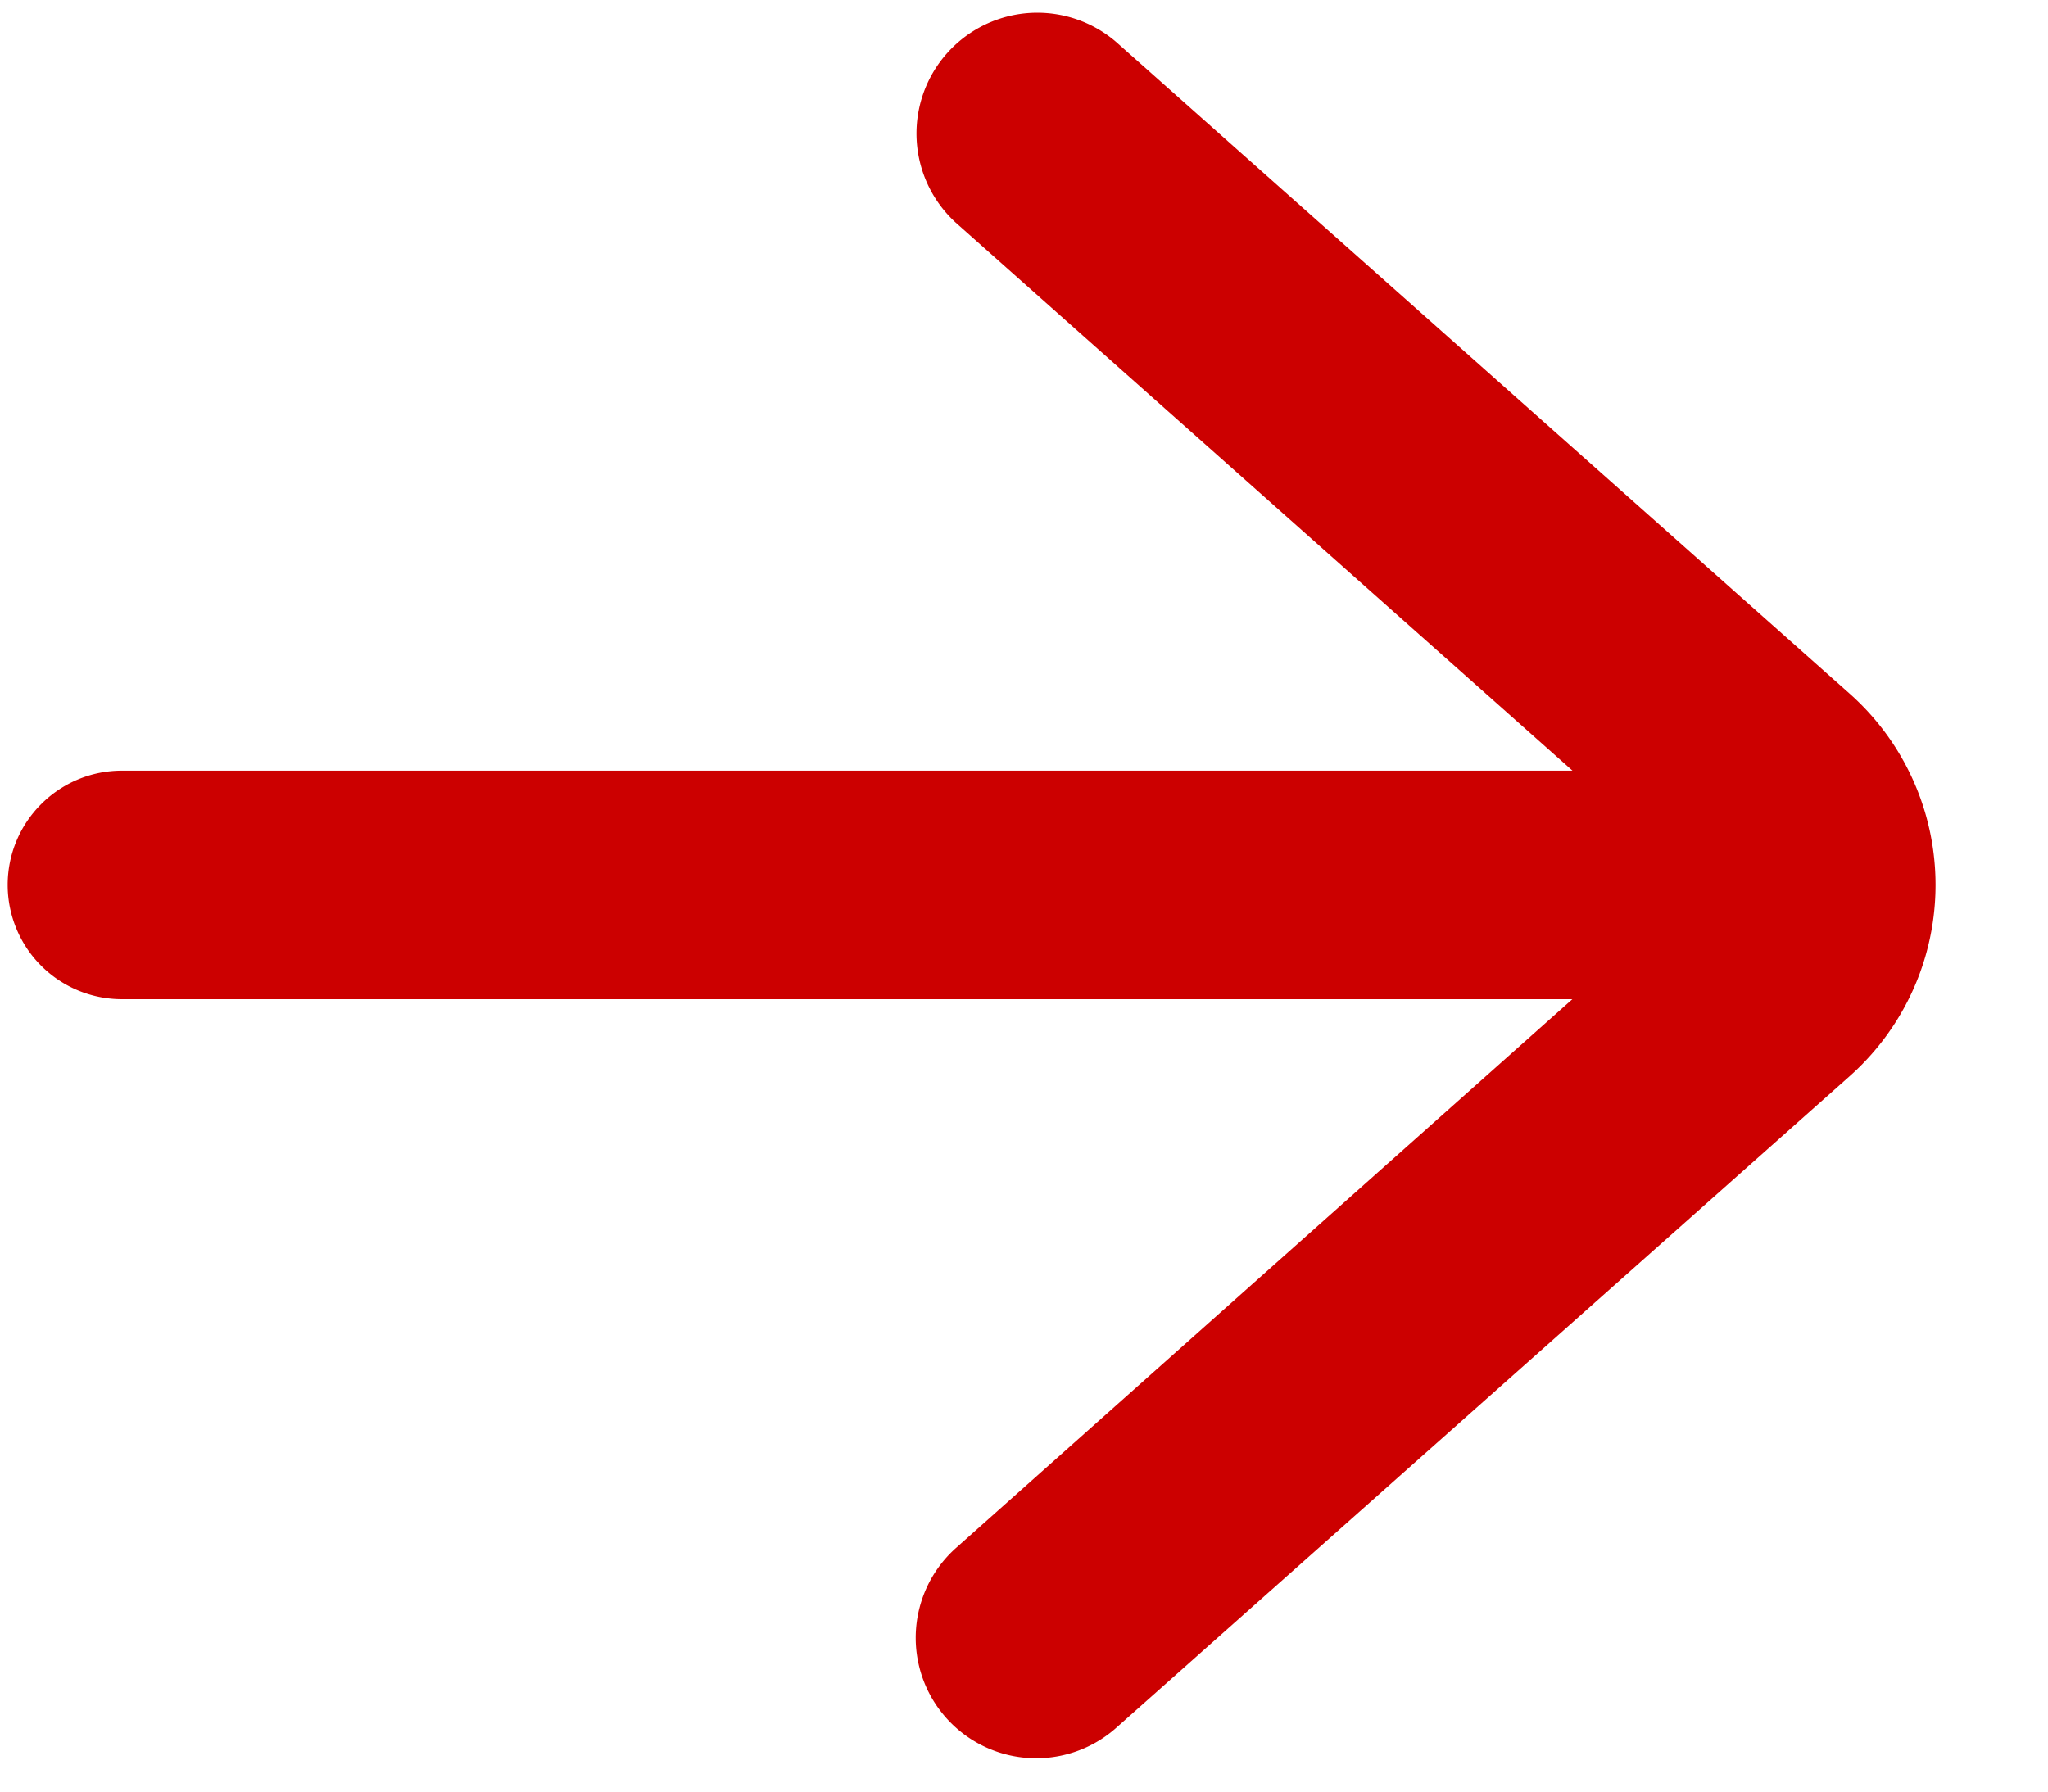 <svg viewBox="0 0 16 14" fill="#CC0000" xmlns="http://www.w3.org/2000/svg" class="fill-free-red h-4 w-5"><path d="M.06 6.915c0-.493.4-.893.893-.893h11.332L7.467 1.74A.944.944 0 0 1 8.72.328l5.73 5.092a2 2 0 0 1 0 2.99l-5.73 5.092a.941.941 0 0 1-1.25-1.407l4.814-4.287H.953a.893.893 0 0 1-.893-.893Z"></path></svg>